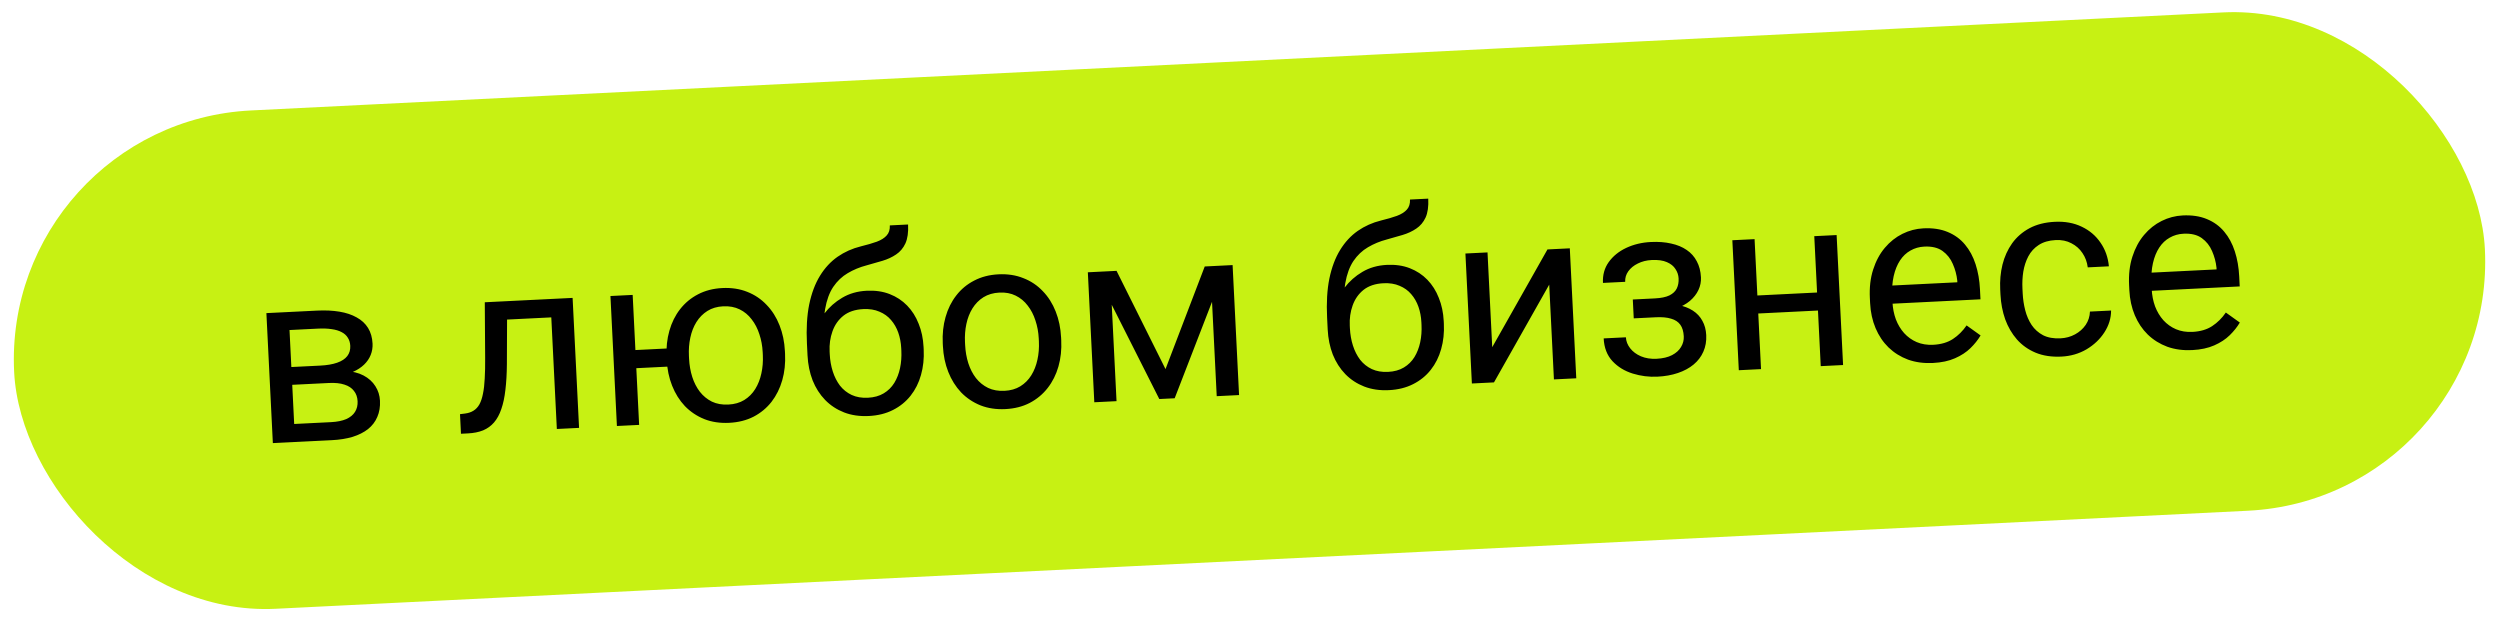 <?xml version="1.0" encoding="UTF-8"?> <svg xmlns="http://www.w3.org/2000/svg" width="477" height="119" viewBox="0 0 477 119" fill="none"><rect x="0.336" y="23.438" width="472" height="95.197" rx="47.599" transform="rotate(-2.846 0.336 23.438)" fill="#C7F113"></rect><path d="M62.772 73.074L54.635 73.478L54.421 70.088L61.068 69.758C62.382 69.693 63.468 69.508 64.326 69.205C65.199 68.902 65.845 68.479 66.262 67.937C66.679 67.396 66.869 66.743 66.831 65.979C66.801 65.383 66.646 64.87 66.364 64.44C66.097 63.993 65.704 63.638 65.185 63.372C64.665 63.092 64.028 62.901 63.272 62.801C62.531 62.685 61.664 62.651 60.671 62.701L55.239 62.971L56.301 84.333L52.06 84.544L50.827 59.743L60.5 59.263C62.074 59.184 63.494 59.252 64.761 59.464C66.043 59.676 67.141 60.043 68.055 60.564C68.984 61.07 69.707 61.738 70.223 62.571C70.739 63.403 71.026 64.399 71.084 65.561C71.121 66.309 71.004 67.028 70.732 67.715C70.459 68.403 70.038 69.021 69.468 69.57C68.898 70.119 68.186 70.584 67.332 70.963C66.477 71.327 65.486 71.583 64.36 71.731L62.772 73.074ZM63.314 83.984L53.642 84.465L55.58 80.922L63.144 80.546C64.32 80.488 65.291 80.294 66.056 79.965C66.82 79.621 67.379 79.164 67.734 78.595C68.103 78.01 68.268 77.327 68.23 76.548C68.191 75.769 67.959 75.114 67.534 74.584C67.124 74.037 66.522 73.638 65.729 73.387C64.934 73.12 63.949 73.016 62.772 73.074L56.331 73.394L56.208 70L64.254 69.6L65.853 70.807C67.219 70.846 68.389 71.125 69.364 71.643C70.34 72.162 71.094 72.844 71.626 73.691C72.158 74.522 72.448 75.442 72.499 76.451C72.556 77.612 72.386 78.647 71.987 79.555C71.603 80.463 71.013 81.235 70.218 81.872C69.421 82.494 68.442 82.987 67.281 83.351C66.119 83.699 64.797 83.911 63.314 83.984ZM105.517 57.025L105.691 60.532L93.703 61.127L93.529 57.62L105.517 57.025ZM109.253 56.839L110.486 81.639L106.245 81.85L105.012 57.05L109.253 56.839ZM92.498 57.672L96.761 57.46L96.714 69.457C96.699 71.311 96.604 72.954 96.43 74.388C96.271 75.805 96.01 77.028 95.648 78.057C95.301 79.085 94.838 79.936 94.258 80.608C93.693 81.264 92.998 81.766 92.173 82.113C91.347 82.445 90.384 82.639 89.284 82.693L87.954 82.759L87.769 79.023L88.682 78.909C89.337 78.83 89.887 78.65 90.332 78.367C90.793 78.084 91.172 77.682 91.467 77.162C91.763 76.626 91.989 75.949 92.148 75.129C92.321 74.309 92.434 73.338 92.485 72.217C92.552 71.096 92.579 69.792 92.567 68.307L92.498 57.672ZM130.725 66.318L130.898 69.779L117.718 70.434L117.546 66.973L130.725 66.318ZM120.713 56.269L121.946 81.07L117.706 81.28L116.473 56.48L120.713 56.269ZM127.211 68.653L127.185 68.125C127.096 66.338 127.273 64.667 127.717 63.113C128.16 61.544 128.842 60.169 129.764 58.99C130.7 57.795 131.84 56.849 133.184 56.155C134.543 55.444 136.086 55.045 137.812 54.959C139.57 54.872 141.159 55.115 142.582 55.687C144.004 56.245 145.232 57.072 146.267 58.17C147.316 59.251 148.139 60.55 148.735 62.068C149.331 63.57 149.673 65.215 149.762 67.003L149.788 67.53C149.877 69.318 149.7 70.989 149.256 72.543C148.813 74.097 148.13 75.471 147.209 76.666C146.288 77.845 145.147 78.79 143.789 79.501C142.429 80.197 140.879 80.588 139.137 80.674C137.395 80.761 135.813 80.526 134.391 79.968C132.969 79.396 131.733 78.569 130.683 77.487C129.648 76.39 128.833 75.09 128.238 73.588C127.642 72.085 127.3 70.44 127.211 68.653ZM131.448 67.913L131.474 68.441C131.536 69.678 131.739 70.84 132.084 71.926C132.428 72.996 132.912 73.937 133.534 74.749C134.172 75.56 134.939 76.188 135.834 76.634C136.744 77.063 137.787 77.249 138.963 77.19C140.14 77.132 141.152 76.844 142 76.327C142.861 75.794 143.562 75.093 144.101 74.224C144.64 73.354 145.027 72.37 145.264 71.271C145.515 70.155 145.609 68.979 145.548 67.741L145.522 67.214C145.461 65.991 145.251 64.845 144.891 63.776C144.546 62.69 144.055 61.742 143.417 60.931C142.794 60.104 142.027 59.468 141.116 59.023C140.206 58.578 139.162 58.385 137.985 58.443C136.824 58.501 135.82 58.796 134.973 59.328C134.127 59.861 133.427 60.569 132.873 61.455C132.334 62.324 131.947 63.316 131.712 64.431C131.475 65.53 131.387 66.691 131.448 67.913ZM169.777 43.007L173.261 42.834C173.336 44.332 173.166 45.535 172.751 46.444C172.336 47.338 171.743 48.041 170.972 48.554C170.216 49.067 169.348 49.47 168.367 49.764C167.401 50.057 166.397 50.344 165.354 50.626C164.053 50.967 162.852 51.463 161.751 52.115C160.665 52.751 159.743 53.624 158.986 54.734C158.245 55.843 157.726 57.263 157.429 58.993C157.147 60.723 157.153 62.844 157.447 65.357L157.551 67.466L154.067 67.639L153.963 65.53C153.822 62.703 153.967 60.222 154.397 58.087C154.842 55.951 155.525 54.133 156.446 52.631C157.367 51.13 158.487 49.918 159.804 48.995C161.137 48.071 162.62 47.407 164.255 47.004C165.435 46.716 166.447 46.42 167.29 46.118C168.132 45.801 168.763 45.402 169.183 44.921C169.619 44.44 169.817 43.802 169.777 43.007ZM165.365 55.474C166.985 55.393 168.443 55.604 169.739 56.106C171.036 56.609 172.152 57.342 173.088 58.307C174.025 59.271 174.756 60.43 175.283 61.782C175.825 63.118 176.135 64.589 176.215 66.193L176.24 66.698C176.326 68.424 176.153 70.041 175.723 71.549C175.307 73.04 174.645 74.36 173.737 75.508C172.843 76.64 171.724 77.546 170.379 78.225C169.05 78.904 167.514 79.287 165.772 79.373C164.03 79.46 162.456 79.232 161.05 78.689C159.66 78.145 158.457 77.355 157.44 76.318C156.423 75.266 155.625 74.018 155.048 72.576C154.485 71.119 154.161 69.526 154.075 67.8L154.05 67.295C154.031 66.913 154.081 66.535 154.201 66.162C154.32 65.788 154.47 65.406 154.649 65.014C154.844 64.621 155.015 64.207 155.162 63.77C155.659 62.367 156.367 61.053 157.287 59.828C158.221 58.602 159.358 57.595 160.698 56.809C162.052 56.006 163.608 55.561 165.365 55.474ZM164.712 58.976C163.153 59.053 161.888 59.476 160.915 60.245C159.957 61.012 159.264 62.004 158.834 63.22C158.403 64.421 158.222 65.709 158.291 67.085L158.316 67.589C158.373 68.75 158.566 69.844 158.892 70.869C159.219 71.894 159.678 72.798 160.268 73.581C160.873 74.347 161.615 74.938 162.493 75.354C163.387 75.769 164.422 75.948 165.599 75.889C166.775 75.831 167.78 75.551 168.613 75.05C169.446 74.549 170.118 73.888 170.628 73.066C171.138 72.228 171.505 71.284 171.728 70.231C171.952 69.178 172.034 68.071 171.977 66.91L171.952 66.405C171.9 65.366 171.713 64.388 171.392 63.469C171.071 62.551 170.609 61.746 170.008 61.056C169.422 60.365 168.684 59.835 167.792 59.466C166.915 59.081 165.888 58.917 164.712 58.976ZM179.906 66.033L179.88 65.506C179.791 63.718 179.968 62.047 180.412 60.493C180.855 58.924 181.537 57.55 182.459 56.37C183.38 55.176 184.52 54.23 185.879 53.535C187.238 52.824 188.781 52.425 190.507 52.34C192.249 52.253 193.832 52.496 195.254 53.069C196.691 53.625 197.927 54.452 198.962 55.55C200.011 56.631 200.834 57.931 201.431 59.448C202.026 60.95 202.368 62.596 202.457 64.383L202.483 64.91C202.572 66.698 202.395 68.369 201.951 69.923C201.508 71.477 200.818 72.852 199.882 74.047C198.96 75.226 197.82 76.172 196.461 76.882C195.117 77.577 193.574 77.968 191.832 78.055C190.09 78.141 188.508 77.906 187.086 77.349C185.664 76.776 184.428 75.949 183.378 74.868C182.344 73.77 181.528 72.47 180.933 70.968C180.337 69.466 179.995 67.821 179.906 66.033ZM184.12 65.295L184.147 65.822C184.208 67.06 184.411 68.222 184.756 69.307C185.101 70.378 185.584 71.319 186.207 72.13C186.844 72.941 187.618 73.569 188.529 74.014C189.439 74.444 190.482 74.629 191.659 74.571C192.82 74.513 193.824 74.226 194.672 73.709C195.534 73.176 196.234 72.474 196.773 71.605C197.312 70.736 197.7 69.751 197.936 68.652C198.187 67.537 198.282 66.36 198.22 65.122L198.194 64.595C198.133 63.373 197.923 62.227 197.563 61.157C197.218 60.071 196.727 59.123 196.089 58.312C195.466 57.485 194.699 56.849 193.789 56.404C192.893 55.959 191.857 55.765 190.681 55.824C189.519 55.881 188.508 56.177 187.646 56.71C186.799 57.242 186.099 57.951 185.546 58.836C185.007 59.706 184.619 60.698 184.384 61.812C184.147 62.911 184.06 64.072 184.12 65.295ZM222.38 70.424L229.863 50.843L233.942 50.64L224.128 75.99L221.194 76.135L208.959 51.882L213.039 51.679L222.38 70.424ZM211.801 51.741L213.034 76.541L208.793 76.752L207.56 51.952L211.801 51.741ZM232.15 75.591L230.917 50.79L235.18 50.578L236.413 75.379L232.15 75.591ZM269.025 38.073L272.509 37.9C272.583 39.398 272.413 40.601 271.999 41.51C271.584 42.404 270.991 43.107 270.22 43.62C269.464 44.133 268.596 44.536 267.614 44.83C266.649 45.123 265.644 45.41 264.601 45.692C263.301 46.032 262.1 46.529 260.999 47.181C259.912 47.817 258.991 48.69 258.234 49.8C257.493 50.909 256.973 52.329 256.676 54.059C256.395 55.789 256.401 57.91 256.694 60.423L256.799 62.532L253.315 62.705L253.21 60.596C253.07 57.769 253.214 55.288 253.644 53.153C254.09 51.017 254.773 49.198 255.694 47.697C256.615 46.196 257.734 44.984 259.052 44.061C260.384 43.137 261.868 42.473 263.502 42.07C264.683 41.782 265.694 41.486 266.537 41.184C267.379 40.867 268.01 40.468 268.431 39.987C268.866 39.506 269.064 38.868 269.025 38.073ZM264.613 50.54C266.232 50.459 267.69 50.67 268.987 51.172C270.283 51.675 271.4 52.408 272.336 53.373C273.272 54.337 274.004 55.496 274.531 56.848C275.072 58.184 275.383 59.655 275.462 61.259L275.487 61.764C275.573 63.49 275.401 65.107 274.97 66.615C274.554 68.106 273.892 69.425 272.984 70.574C272.091 71.706 270.972 72.611 269.627 73.291C268.297 73.97 266.761 74.353 265.019 74.439C263.277 74.526 261.704 74.298 260.298 73.755C258.908 73.211 257.704 72.421 256.688 71.384C255.67 70.331 254.873 69.084 254.296 67.642C253.733 66.184 253.409 64.592 253.323 62.865L253.298 62.361C253.279 61.979 253.329 61.602 253.448 61.228C253.568 60.854 253.717 60.472 253.897 60.08C254.092 59.687 254.263 59.273 254.409 58.836C254.906 57.433 255.615 56.119 256.534 54.894C257.469 53.667 258.606 52.661 259.946 51.875C261.3 51.072 262.855 50.627 264.613 50.54ZM263.959 54.042C262.401 54.119 261.135 54.542 260.162 55.31C259.205 56.078 258.511 57.07 258.081 58.286C257.651 59.487 257.47 60.775 257.538 62.151L257.563 62.655C257.621 63.816 257.813 64.909 258.14 65.935C258.467 66.96 258.925 67.864 259.516 68.647C260.12 69.413 260.862 70.004 261.741 70.42C262.634 70.835 263.67 71.014 264.846 70.955C266.023 70.897 267.028 70.617 267.861 70.116C268.693 69.615 269.365 68.954 269.876 68.132C270.386 67.294 270.752 66.349 270.976 65.297C271.199 64.244 271.282 63.137 271.224 61.976L271.199 61.471C271.147 60.432 270.961 59.453 270.64 58.535C270.318 57.617 269.857 56.812 269.256 56.122C268.67 55.431 267.931 54.901 267.04 54.532C266.163 54.147 265.136 53.983 263.959 54.042ZM284.717 66.245L295.256 47.592L299.519 47.38L300.752 72.18L296.489 72.392L295.59 54.307L285.051 72.961L280.834 73.17L279.601 48.37L283.818 48.16L284.717 66.245ZM316.231 59.531L311.669 59.758L311.539 57.145L315.757 56.935C316.933 56.877 317.858 56.685 318.532 56.361C319.204 56.021 319.672 55.577 319.936 55.027C320.2 54.478 320.314 53.844 320.278 53.126C320.246 52.484 320.048 51.889 319.684 51.34C319.334 50.776 318.791 50.336 318.055 50.02C317.319 49.689 316.347 49.553 315.14 49.613C314.162 49.662 313.285 49.882 312.507 50.273C311.73 50.648 311.119 51.146 310.675 51.765C310.245 52.369 310.048 53.037 310.085 53.771L305.845 53.981C305.769 52.469 306.133 51.149 306.934 50.021C307.751 48.878 308.862 47.972 310.269 47.305C311.691 46.637 313.258 46.26 314.969 46.175C316.406 46.104 317.697 46.2 318.844 46.465C320.005 46.714 320.998 47.124 321.823 47.696C322.647 48.252 323.288 48.971 323.746 49.852C324.217 50.717 324.483 51.738 324.541 52.914C324.583 53.755 324.424 54.559 324.064 55.328C323.704 56.096 323.164 56.789 322.444 57.407C321.723 58.01 320.836 58.498 319.782 58.872C318.744 59.245 317.56 59.465 316.231 59.531ZM311.59 58.154L316.151 57.927C317.633 57.853 318.947 57.933 320.092 58.167C321.236 58.386 322.204 58.752 322.996 59.264C323.787 59.776 324.394 60.428 324.816 61.218C325.253 61.993 325.497 62.9 325.549 63.939C325.607 65.101 325.422 66.159 324.994 67.115C324.582 68.054 323.963 68.866 323.139 69.551C322.316 70.235 321.316 70.775 320.141 71.17C318.981 71.565 317.683 71.798 316.247 71.869C314.642 71.949 313.07 71.752 311.53 71.277C309.99 70.802 308.702 70.016 307.667 68.918C306.631 67.806 306.069 66.355 305.98 64.567L310.221 64.357C310.258 65.105 310.53 65.804 311.037 66.453C311.544 67.102 312.228 67.612 313.089 67.982C313.965 68.352 314.961 68.51 316.077 68.454C317.269 68.395 318.253 68.162 319.029 67.756C319.805 67.35 320.377 66.831 320.744 66.2C321.126 65.568 321.299 64.894 321.264 64.175C321.217 63.243 320.997 62.504 320.602 61.956C320.207 61.409 319.621 61.025 318.844 60.803C318.082 60.565 317.112 60.475 315.936 60.534L311.718 60.744L311.59 58.154ZM347.523 55.77L347.694 59.208L334.583 59.86L334.412 56.422L347.523 55.77ZM334.772 45.627L336.005 70.428L331.764 70.638L330.531 45.838L334.772 45.627ZM350.427 44.849L351.659 69.649L347.396 69.861L346.163 45.061L350.427 44.849ZM368.804 69.257C367.077 69.342 365.497 69.13 364.062 68.619C362.642 68.092 361.401 67.319 360.339 66.3C359.293 65.279 358.466 64.049 357.858 62.609C357.25 61.168 356.903 59.577 356.817 57.835L356.769 56.873C356.668 54.855 356.877 53.045 357.395 51.442C357.912 49.823 358.655 48.438 359.624 47.287C360.593 46.136 361.713 45.245 362.984 44.615C364.254 43.985 365.585 43.636 366.976 43.567C368.748 43.478 370.291 43.708 371.605 44.256C372.935 44.802 374.039 45.605 374.919 46.664C375.798 47.708 376.473 48.961 376.944 50.424C377.414 51.871 377.693 53.466 377.779 55.208L377.874 57.11L359.354 58.031L359.182 54.57L373.461 53.86L373.446 53.539C373.33 52.442 373.047 51.383 372.598 50.364C372.165 49.344 371.511 48.519 370.637 47.888C369.763 47.258 368.6 46.978 367.149 47.051C366.186 47.099 365.31 47.349 364.521 47.802C363.731 48.239 363.065 48.87 362.524 49.693C361.983 50.517 361.58 51.509 361.316 52.671C361.052 53.833 360.958 55.163 361.032 56.661L361.08 57.623C361.138 58.8 361.354 59.9 361.726 60.923C362.113 61.93 362.64 62.808 363.305 63.556C363.985 64.303 364.787 64.876 365.711 65.274C366.65 65.672 367.7 65.842 368.861 65.784C370.359 65.71 371.612 65.341 372.621 64.678C373.629 64.015 374.498 63.153 375.226 62.09L377.895 64.002C377.4 64.839 376.759 65.644 375.97 66.419C375.181 67.193 374.195 67.84 373.01 68.358C371.841 68.876 370.439 69.175 368.804 69.257ZM393.156 64.553C394.165 64.503 395.087 64.251 395.922 63.795C396.757 63.34 397.432 62.74 397.946 61.994C398.46 61.234 398.732 60.385 398.762 59.449L402.796 59.249C402.793 60.719 402.364 62.112 401.51 63.426C400.671 64.724 399.537 65.799 398.109 66.651C396.68 67.488 395.087 67.95 393.33 68.037C391.465 68.13 389.822 67.882 388.398 67.294C386.99 66.706 385.8 65.861 384.826 64.761C383.867 63.659 383.122 62.379 382.59 60.92C382.072 59.444 381.772 57.874 381.689 56.208L381.641 55.245C381.559 53.58 381.702 51.995 382.071 50.491C382.455 48.97 383.07 47.615 383.914 46.424C384.774 45.232 385.875 44.274 387.218 43.548C388.576 42.822 390.187 42.413 392.051 42.32C393.992 42.224 395.708 42.536 397.199 43.259C398.689 43.966 399.881 44.979 400.773 46.298C401.681 47.601 402.215 49.106 402.377 50.814L398.343 51.014C398.215 49.994 397.879 49.084 397.334 48.284C396.804 47.483 396.099 46.86 395.219 46.413C394.353 45.951 393.355 45.748 392.224 45.804C390.925 45.869 389.846 46.183 388.985 46.746C388.139 47.294 387.478 48.016 387.002 48.913C386.54 49.794 386.221 50.767 386.044 51.833C385.882 52.882 385.828 53.95 385.882 55.035L385.93 55.997C385.984 57.082 386.144 58.147 386.41 59.19C386.676 60.234 387.083 61.171 387.63 62.002C388.192 62.832 388.921 63.485 389.818 63.961C390.729 64.421 391.842 64.619 393.156 64.553ZM418.268 66.797C416.541 66.883 414.96 66.671 413.525 66.16C412.105 65.633 410.864 64.86 409.803 63.841C408.756 62.82 407.929 61.59 407.321 60.15C406.714 58.709 406.366 57.118 406.28 55.376L406.232 54.413C406.132 52.397 406.34 50.586 406.858 48.983C407.375 47.364 408.118 45.979 409.087 44.828C410.056 43.677 411.176 42.786 412.447 42.156C413.718 41.526 415.048 41.177 416.439 41.108C418.211 41.02 419.755 41.249 421.069 41.797C422.398 42.343 423.502 43.146 424.382 44.205C425.261 45.249 425.936 46.502 426.407 47.965C426.878 49.412 427.156 51.007 427.243 52.749L427.337 54.651L408.817 55.572L408.645 52.111L422.925 51.401L422.909 51.08C422.793 49.983 422.511 48.925 422.062 47.905C421.628 46.885 420.974 46.06 420.1 45.429C419.227 44.799 418.064 44.519 416.612 44.592C415.649 44.639 414.773 44.89 413.984 45.343C413.194 45.78 412.528 46.411 411.987 47.234C411.446 48.058 411.043 49.05 410.78 50.212C410.516 51.374 410.421 52.704 410.495 54.202L410.543 55.164C410.602 56.341 410.817 57.441 411.19 58.464C411.577 59.471 412.103 60.349 412.768 61.097C413.449 61.844 414.251 62.417 415.174 62.815C416.113 63.213 417.163 63.383 418.325 63.325C419.822 63.251 421.075 62.882 422.084 62.219C423.093 61.556 423.961 60.693 424.69 59.631L427.358 61.543C426.864 62.38 426.222 63.185 425.433 63.96C424.645 64.734 423.658 65.381 422.474 65.899C421.305 66.417 419.903 66.716 418.268 66.797Z" fill="black"></path></svg> 